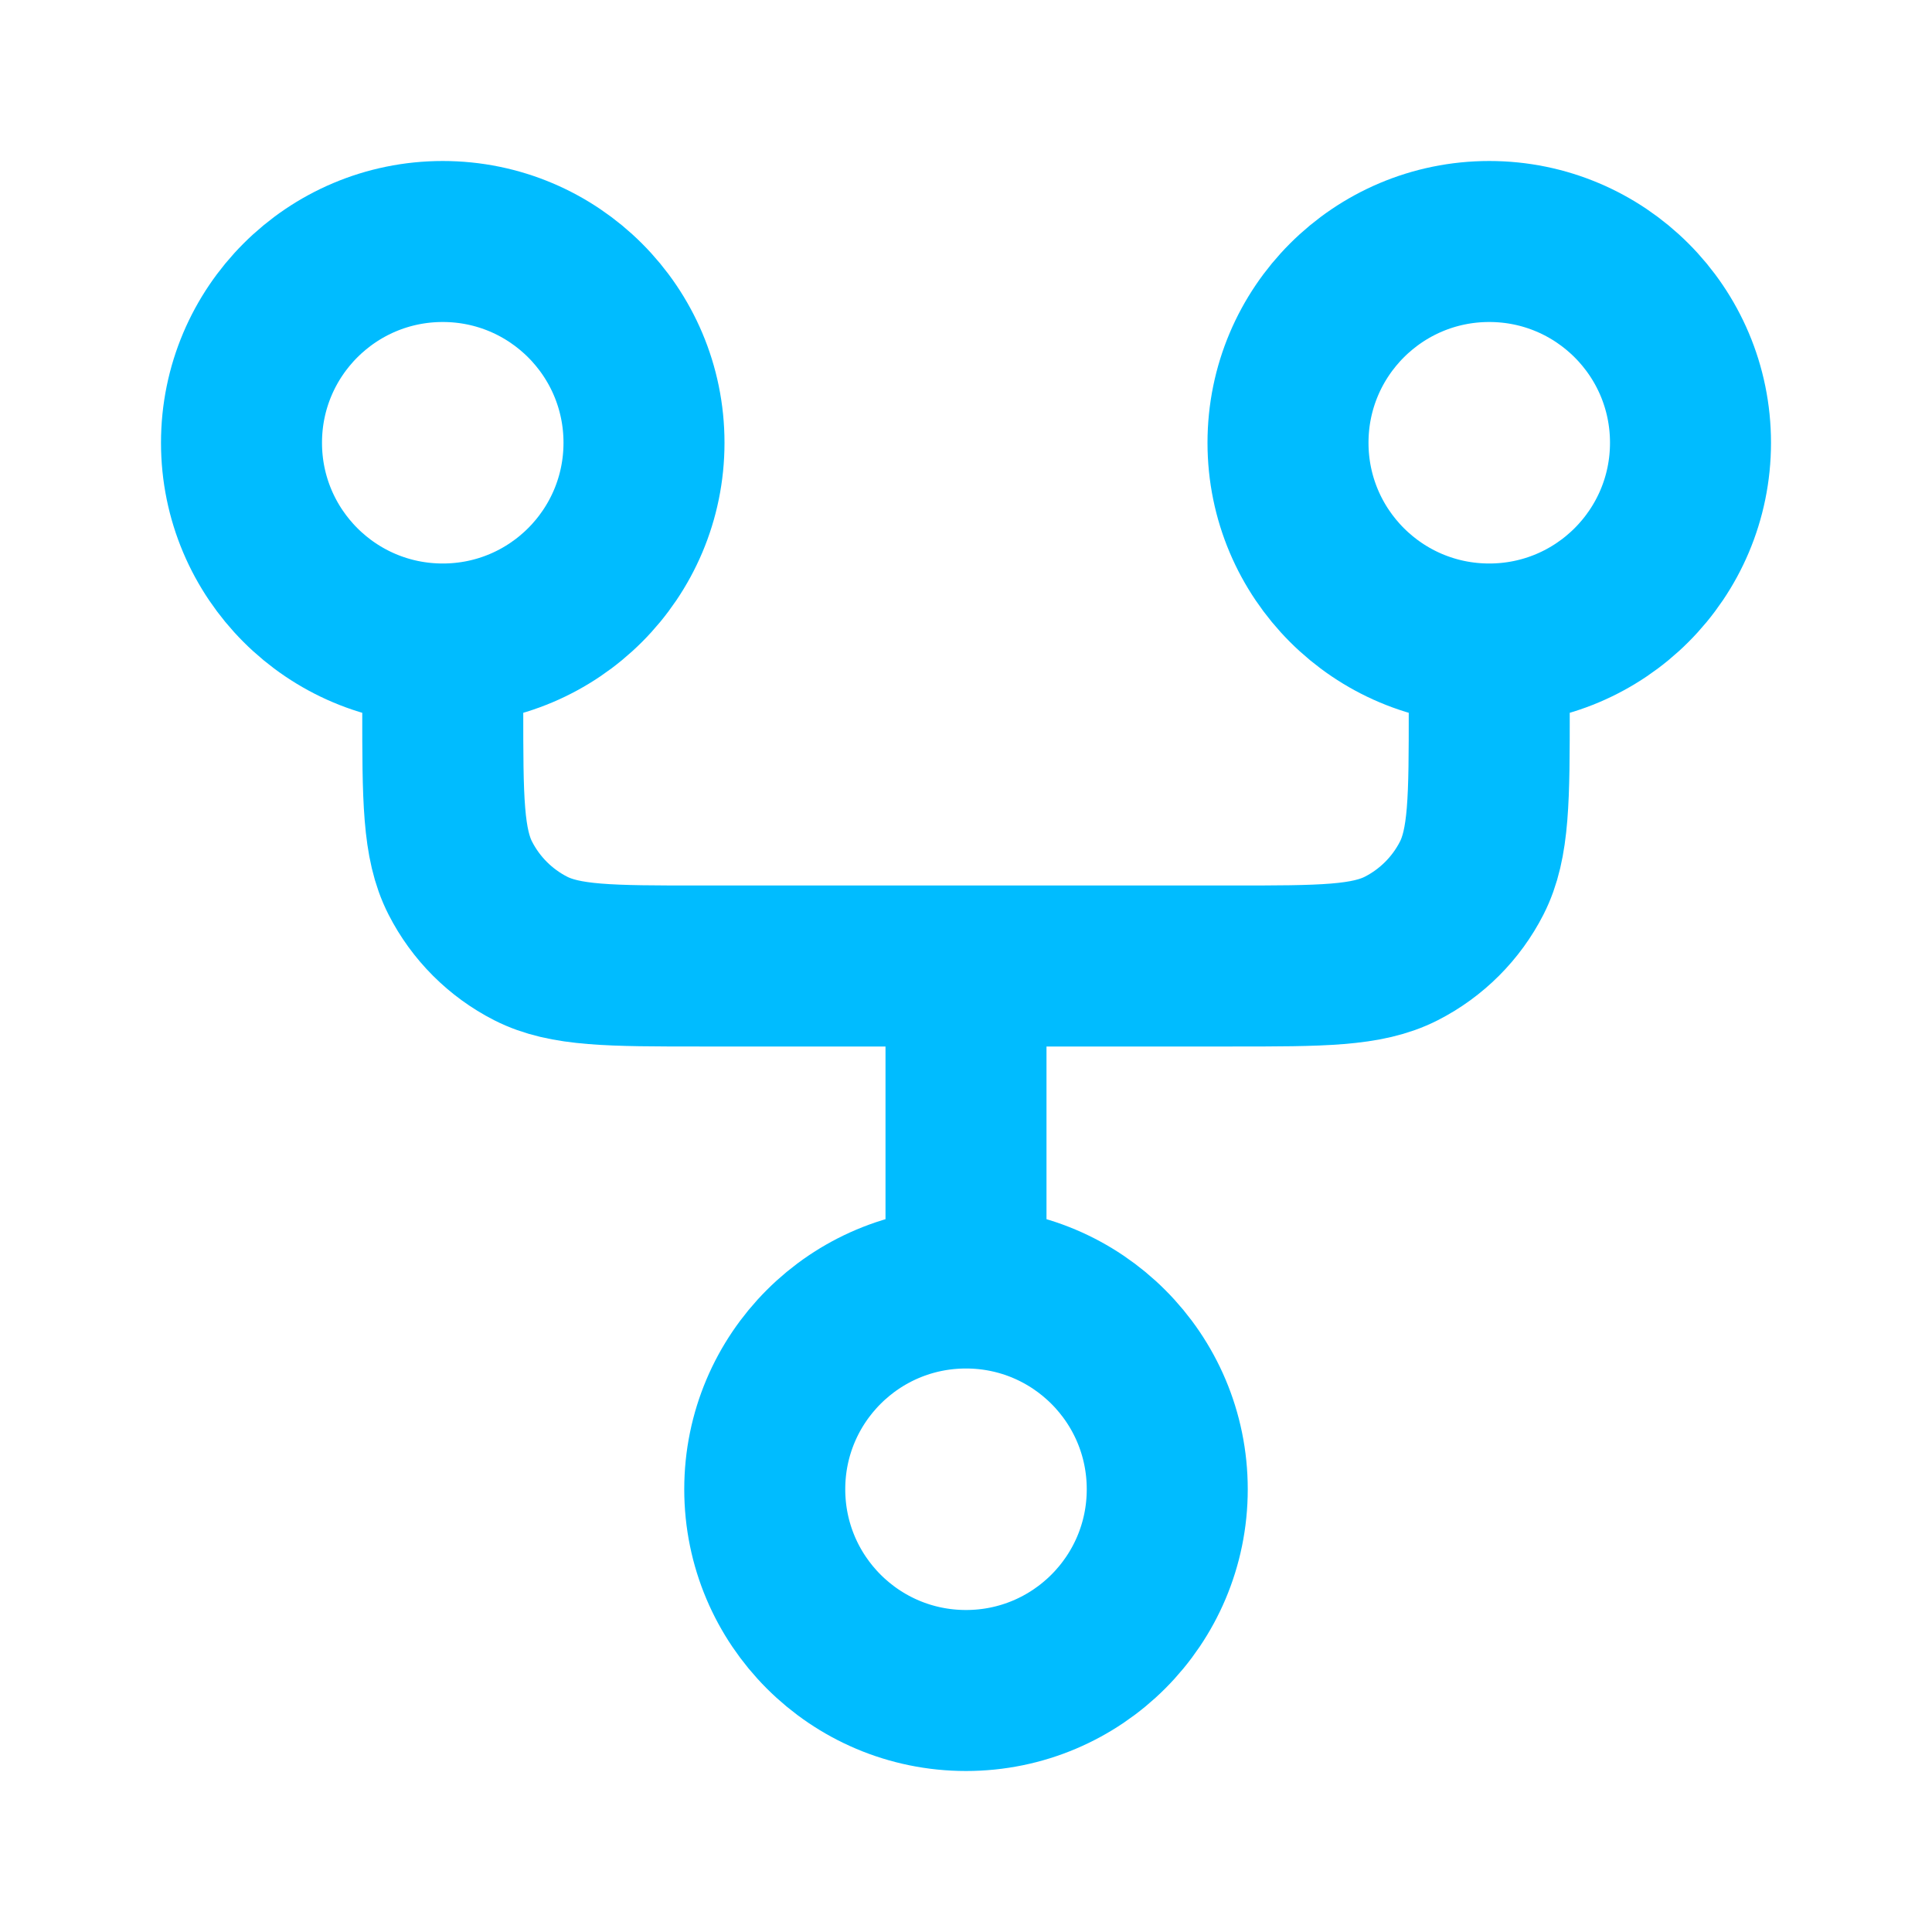 <svg width="24" height="24" viewBox="0 0 24 24" fill="none" xmlns="http://www.w3.org/2000/svg">
<path d="M12 16C10.619 16 9.5 17.119 9.5 18.5C9.5 19.881 10.619 21 12 21C13.381 21 14.5 19.881 14.5 18.5C14.5 17.119 13.381 16 12 16ZM12 16V12M5.5 8C6.881 8 8 6.881 8 5.5C8 4.119 6.881 3 5.5 3C4.119 3 3 4.119 3 5.5C3 6.881 4.119 8 5.5 8ZM5.5 8V8.8C5.5 9.92 5.5 10.48 5.718 10.908C5.91 11.284 6.216 11.59 6.592 11.782C7.02 12 7.58 12 8.7 12H15.3C16.42 12 16.98 12 17.408 11.782C17.784 11.59 18.09 11.284 18.282 10.908C18.5 10.48 18.5 9.92 18.5 8.8V8M18.5 8C19.881 8 21 6.881 21 5.5C21 4.119 19.881 3 18.5 3C17.119 3 16 4.119 16 5.5C16 6.881 17.119 8 18.5 8Z" stroke="#00BCFF" stroke-width="2" stroke-linecap="round" stroke-linejoin="round"/>
</svg>
